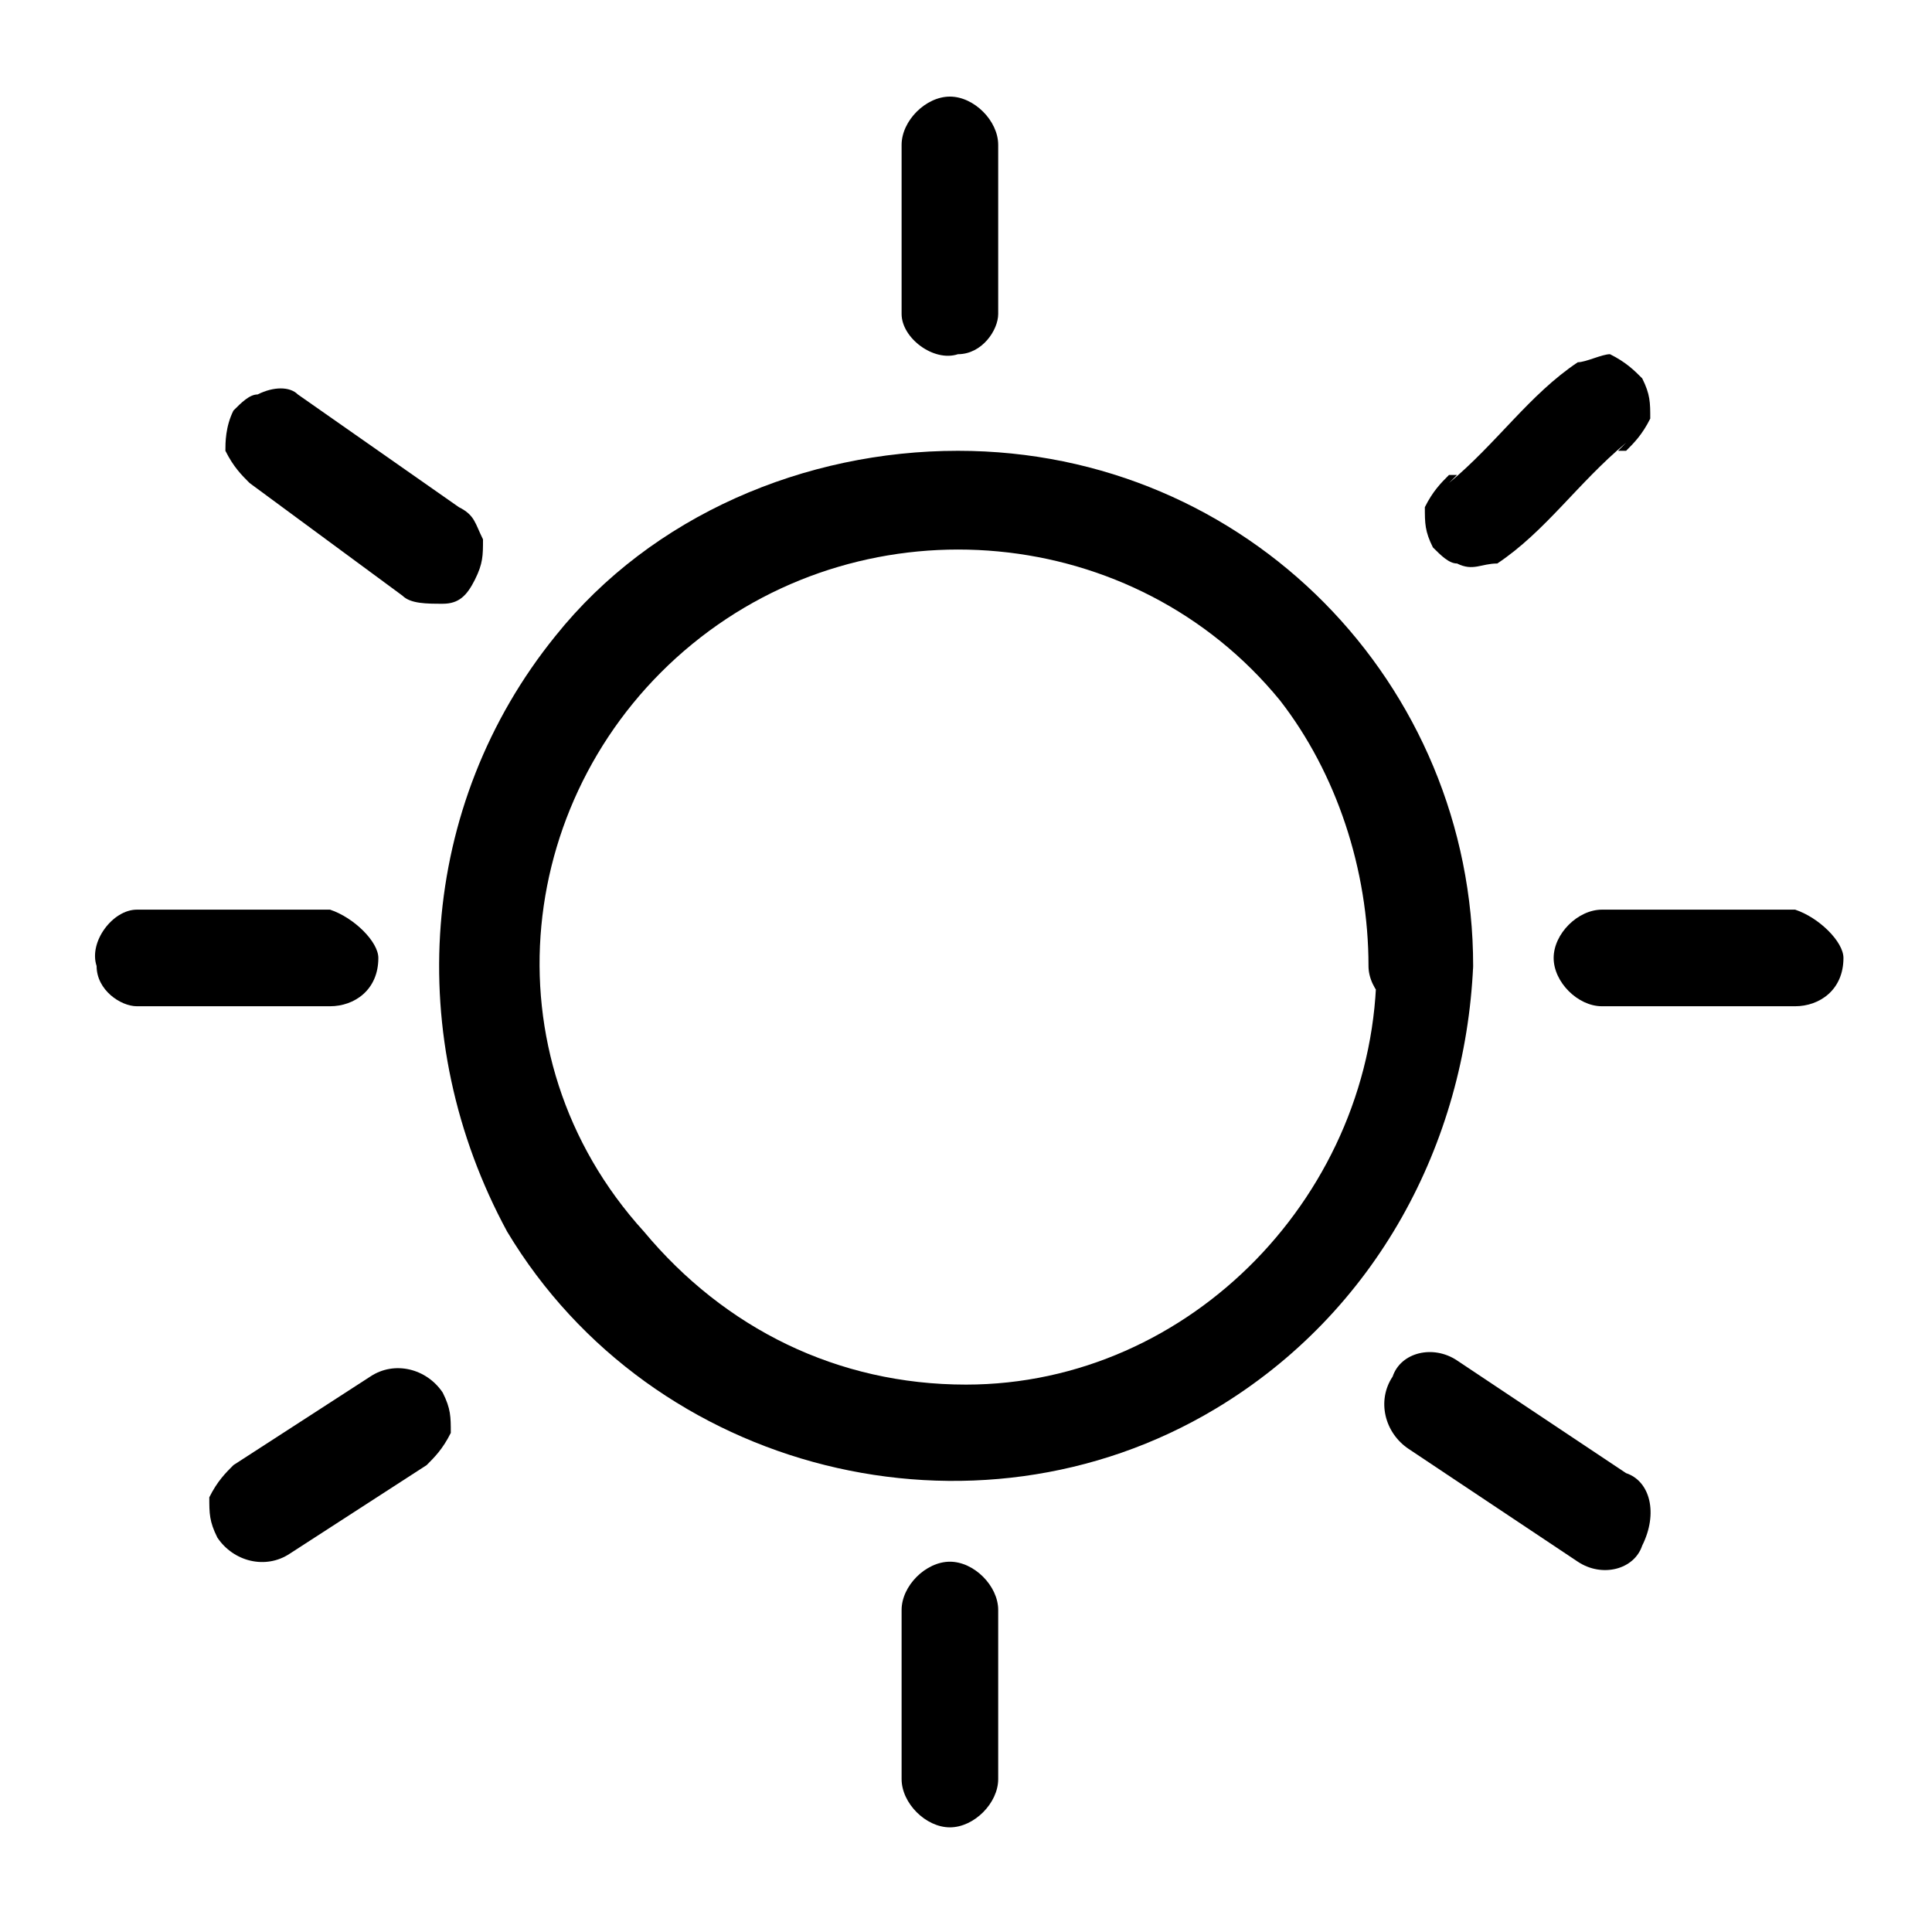 <?xml version="1.0" encoding="utf-8"?>
<!-- Generator: Adobe Illustrator 25.2.1, SVG Export Plug-In . SVG Version: 6.00 Build 0)  -->
<svg version="1.1" id="Layer_1" xmlns="http://www.w3.org/2000/svg" xmlns:xlink="http://www.w3.org/1999/xlink" x="0px" y="0px"
	 viewBox="0 0 24 24" style="enable-background:new 0 0 24 24;" xml:space="preserve">
<g id="Layer_4">
	<path d="M18.3,12c0-3.5-2.8-6.4-6.4-6.4c-1.9,0-3.8,0.8-5,2.3c-1.7,2.1-1.9,5-0.6,7.4c1.8,3,5.8,4,8.8,2.2
		C17.1,16.3,18.2,14.2,18.3,12c0-0.3-0.3-0.6-0.6-0.6c-0.3,0-0.6,0.3-0.6,0.6l0,0c0,2.8-2.3,5.2-5.1,5.2c-1.6,0-3-0.7-4-1.9
		C6,13.1,6.4,9.8,8.6,8s5.5-1.5,7.3,0.7C16.6,9.6,17,10.8,17,12c0,0.3,0.3,0.6,0.6,0.6C18,12.6,18.3,12.3,18.3,12z"/>
	<path d="M19.6,4.5c-0.6,0.4-1,1-1.6,1.5l0.1-0.1l-0.1,0c-0.1,0.1-0.2,0.2-0.3,0.4c0,0.2,0,0.3,0.1,0.5C17.9,6.9,18,7,18.1,7
		c0.2,0.1,0.3,0,0.5,0c0.6-0.4,1-1,1.6-1.5l-0.1,0.1h0.1c0.1-0.1,0.2-0.2,0.3-0.4c0-0.2,0-0.3-0.1-0.5c-0.1-0.1-0.2-0.2-0.4-0.3
		C19.9,4.4,19.7,4.5,19.6,4.5L19.6,4.5z"/>
	<path d="M22.3,11.3h-2.4c-0.3,0-0.6,0.3-0.6,0.6c0,0.3,0.3,0.6,0.6,0.6l0,0h2.4c0.3,0,0.6-0.2,0.6-0.6
		C22.9,11.7,22.6,11.4,22.3,11.3L22.3,11.3z"/>
	<path d="M4.1,11.3H1.7c-0.3,0-0.6,0.4-0.5,0.7c0,0.3,0.3,0.5,0.5,0.5h2.4c0.3,0,0.6-0.2,0.6-0.6C4.7,11.7,4.4,11.4,4.1,11.3
		L4.1,11.3z"/>
	<path d="M11.2,1.8v2.1c0,0.3,0.4,0.6,0.7,0.5c0.3,0,0.5-0.3,0.5-0.5V1.8c0-0.3-0.3-0.6-0.6-0.6C11.5,1.2,11.2,1.5,11.2,1.8z"/>
	<path d="M11.2,20v2.1c0,0.3,0.3,0.6,0.6,0.6c0.3,0,0.6-0.3,0.6-0.6l0,0V20c0-0.3-0.3-0.6-0.6-0.6C11.5,19.4,11.2,19.7,11.2,20z"/>
	<path d="M20.2,18.3l-2.1-1.4c-0.3-0.2-0.7-0.1-0.8,0.2c0,0,0,0,0,0c-0.2,0.3-0.1,0.7,0.2,0.9l2.1,1.4c0.3,0.2,0.7,0.1,0.8-0.2
		c0,0,0,0,0,0C20.6,18.8,20.5,18.4,20.2,18.3z"/>
	<path d="M3.1,6L5,7.4c0.1,0.1,0.3,0.1,0.5,0.1c0.2,0,0.3-0.1,0.4-0.3C6,7,6,6.9,6,6.7C5.9,6.5,5.9,6.4,5.7,6.3l-2-1.4
		C3.6,4.8,3.4,4.8,3.2,4.9C3.1,4.9,3,5,2.9,5.1C2.8,5.3,2.8,5.5,2.8,5.6C2.9,5.8,3,5.9,3.1,6z"/>
	<path d="M3.6,19.3l1.7-1.1c0.1-0.1,0.2-0.2,0.3-0.4c0-0.2,0-0.3-0.1-0.5c-0.2-0.3-0.6-0.4-0.9-0.2l-1.7,1.1
		c-0.1,0.1-0.2,0.2-0.3,0.4c0,0.2,0,0.3,0.1,0.5C2.9,19.4,3.3,19.5,3.6,19.3z"/>
</g>
</svg>
